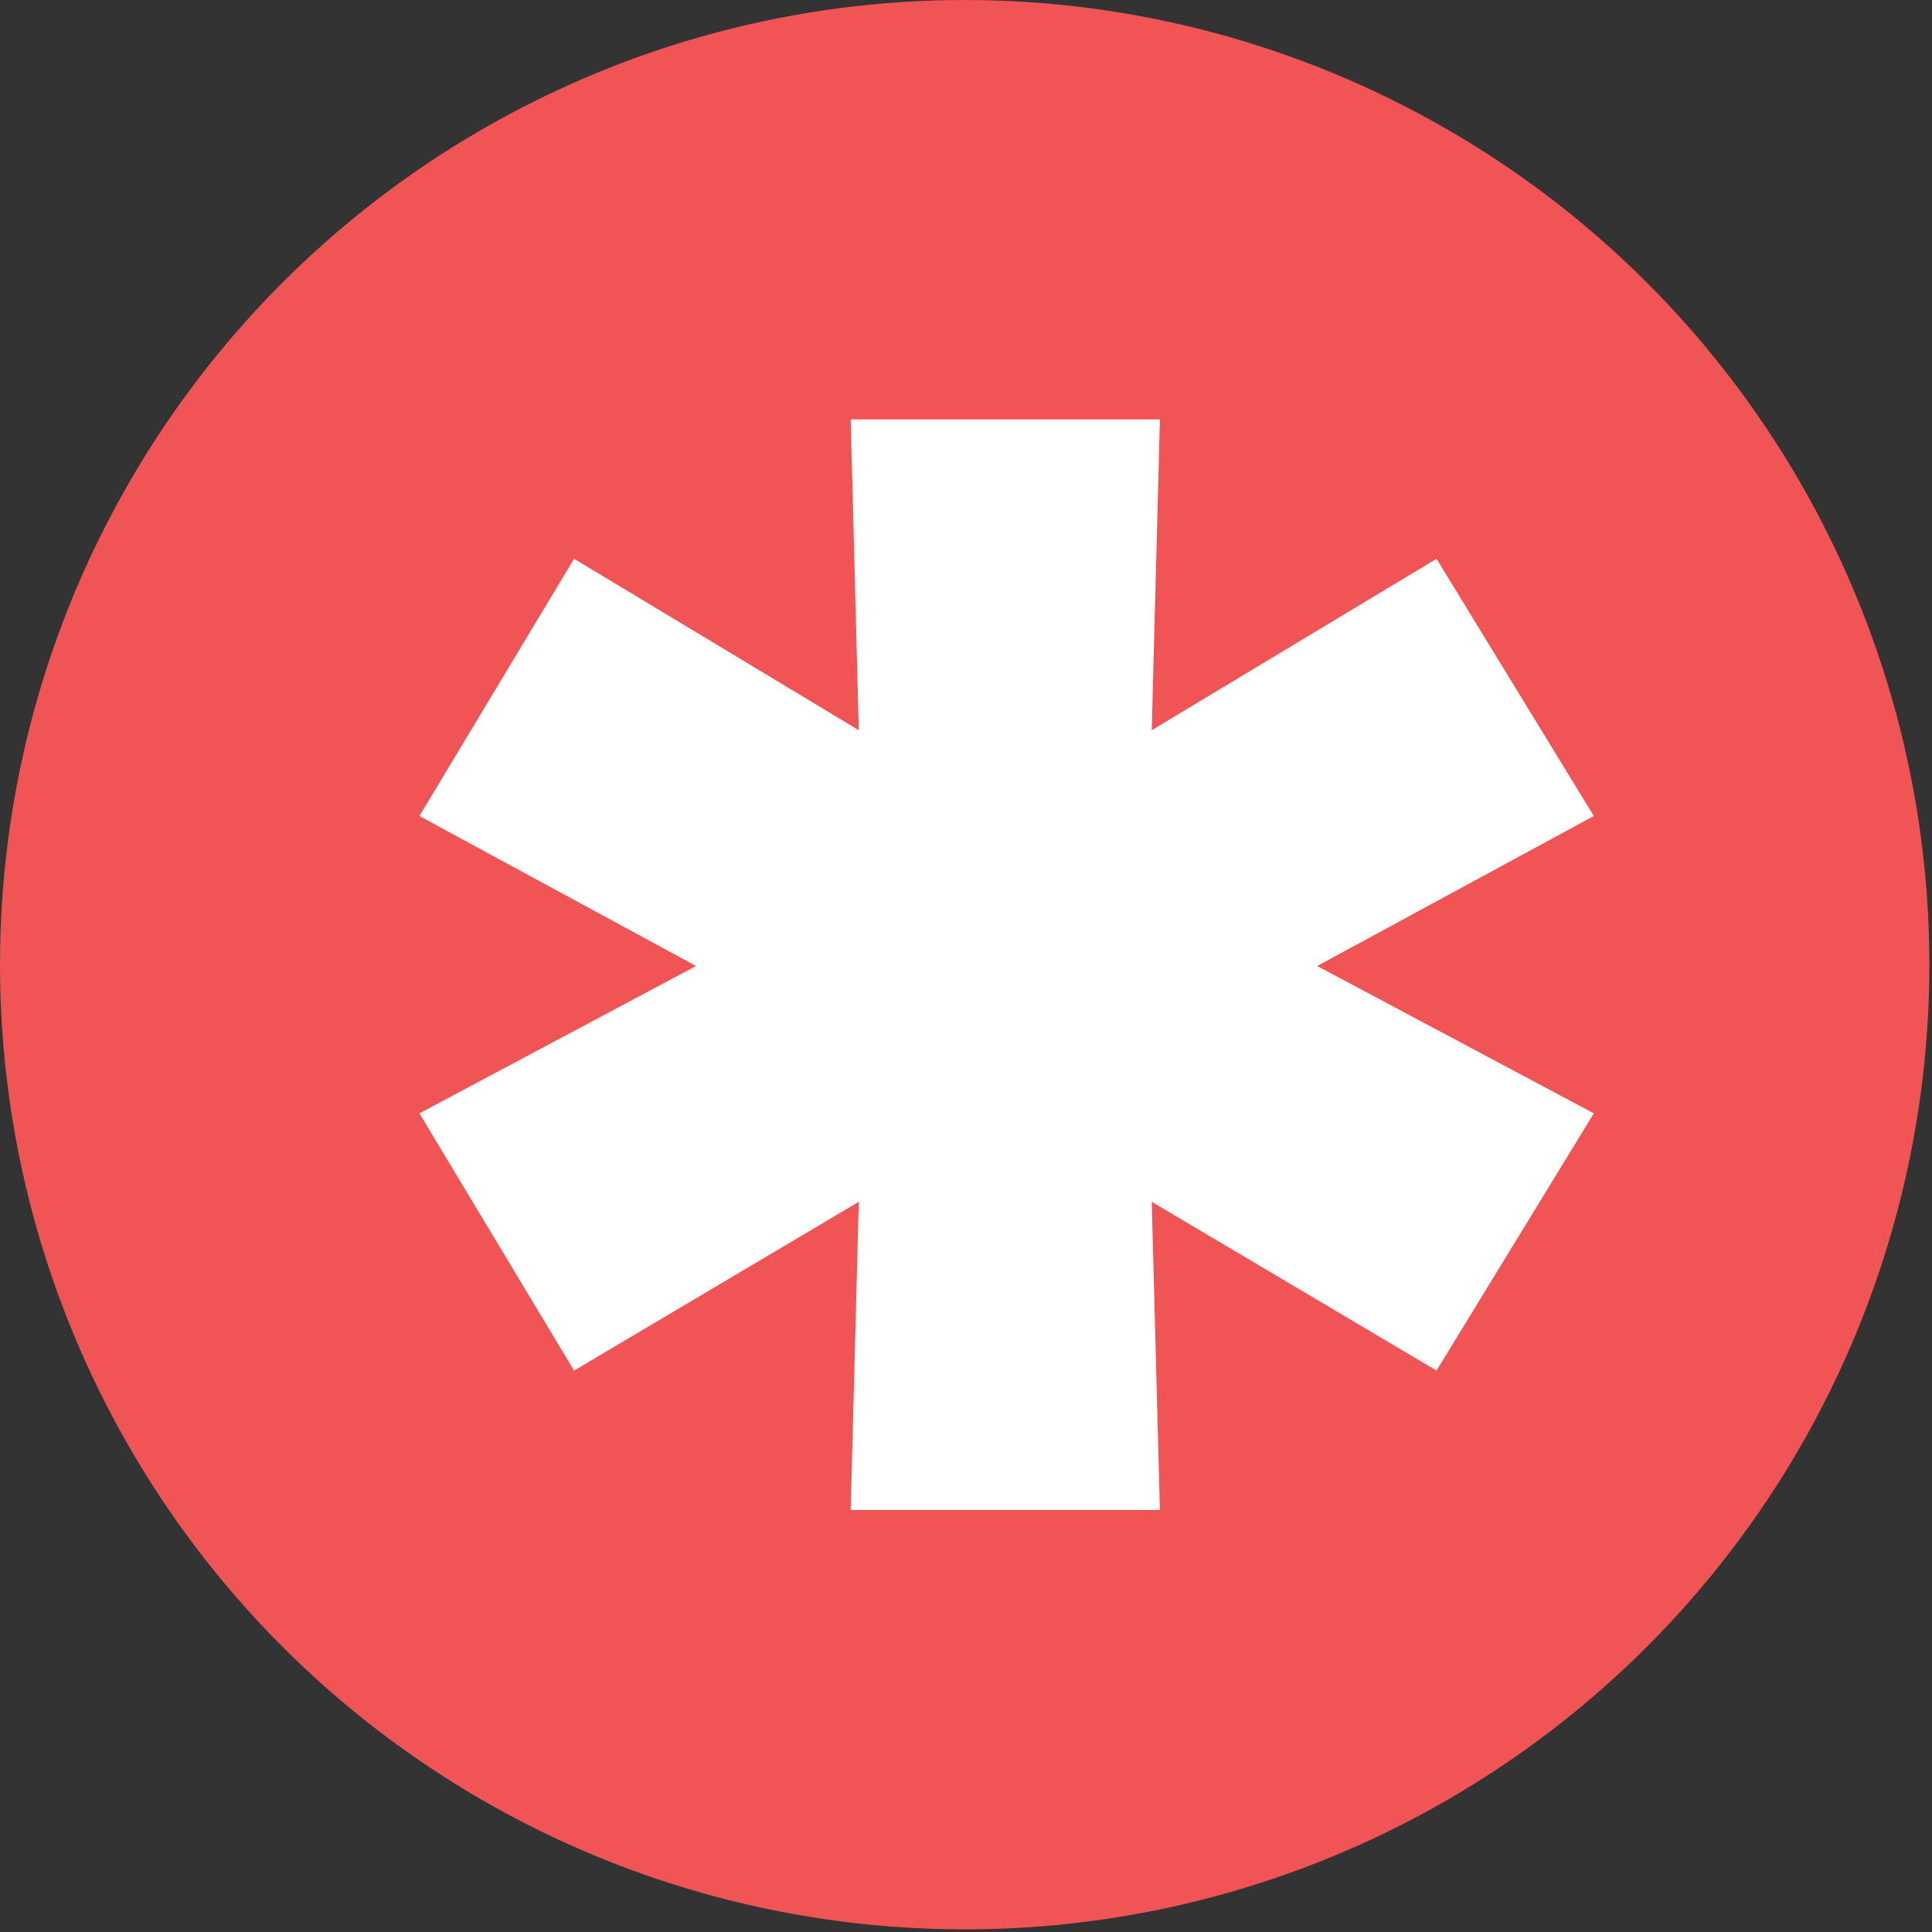 <?xml version="1.0" encoding="UTF-8"?> <svg xmlns="http://www.w3.org/2000/svg" width="22" height="22" viewBox="0 0 22 22" fill="none"><rect x="0" y="0" width="22" height="22" fill="#333333" stroke="none"/><circle cx="10.985" cy="10.985" r="10.985" fill="#F05454"></circle><path d="M18.149 9.292L14.999 11L18.149 12.678L16.358 15.607L13.115 13.685L13.208 17.194H9.687L9.779 13.685L6.537 15.607L4.776 12.678L7.926 11L4.776 9.292L6.537 6.363L9.779 8.315L9.687 4.776H13.208L13.115 8.315L16.358 6.363L18.149 9.292Z" fill="white"></path></svg> 
